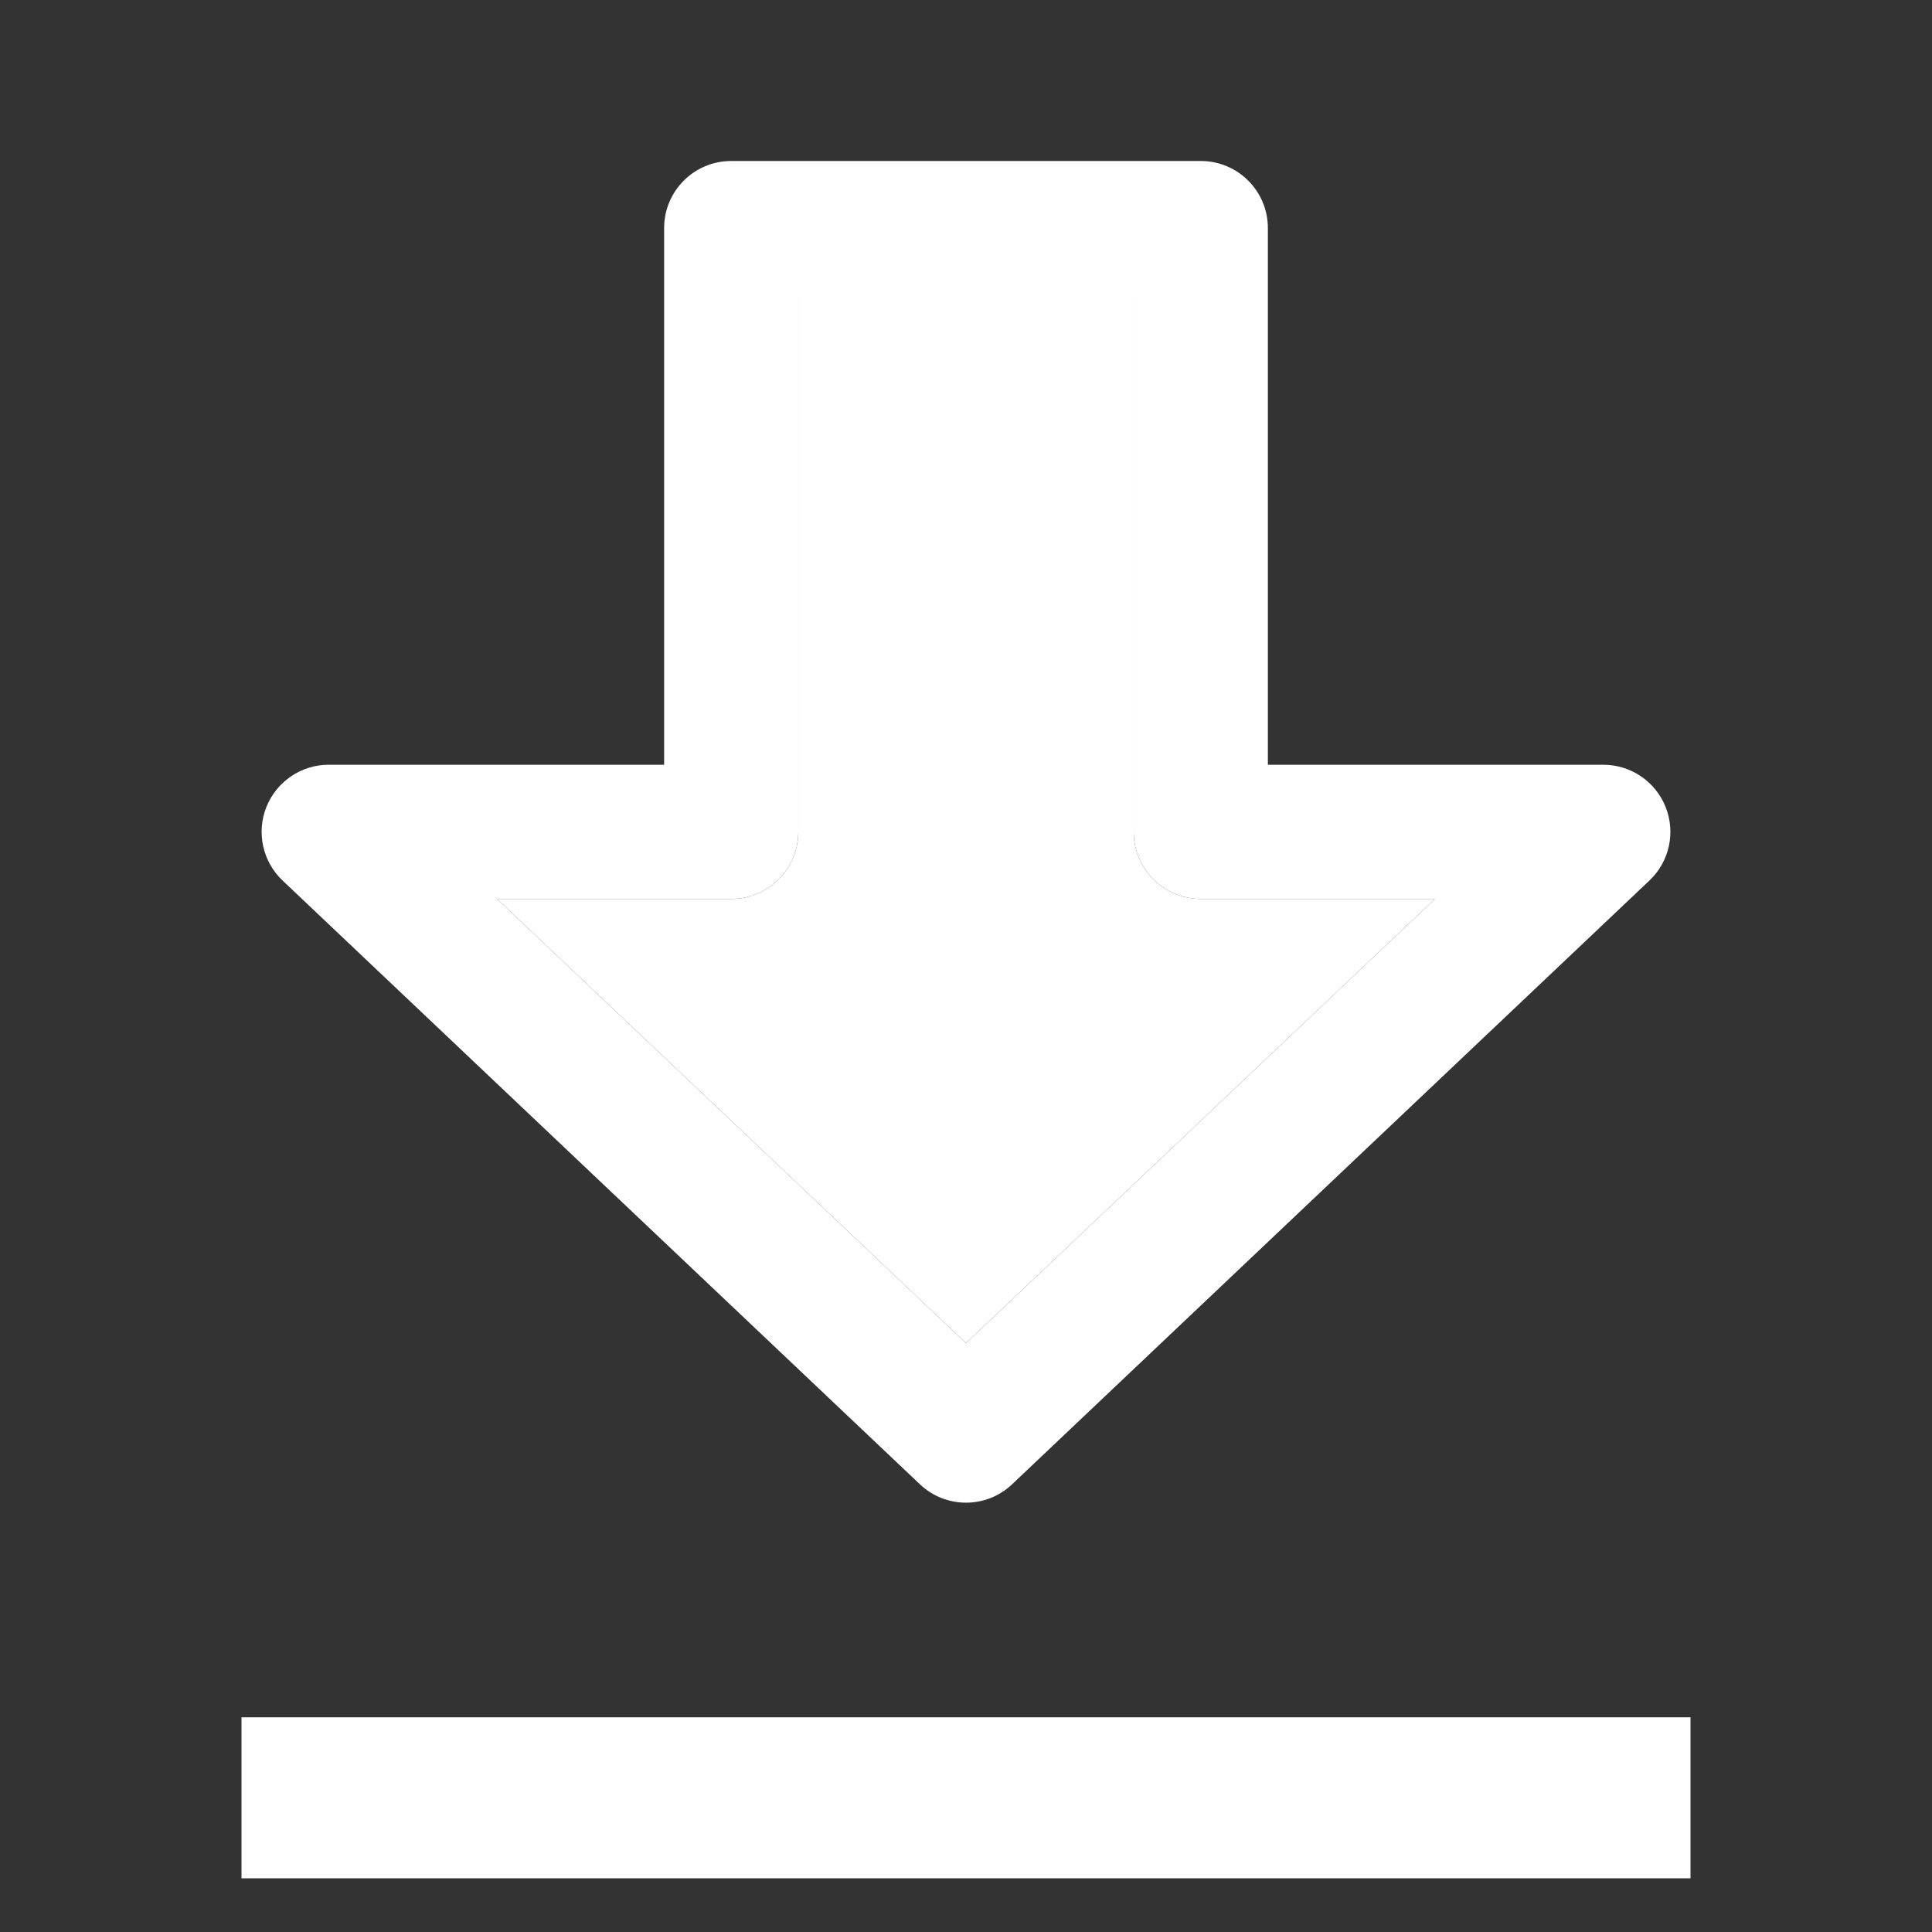 <svg width="24" height="24" viewBox="0 0 24 24" fill="none" xmlns="http://www.w3.org/2000/svg">
<rect x="0" y="0" width="24" height="24" fill="#333333" stroke="none"/>
<path fill-rule="evenodd" clip-rule="evenodd" d="M8.25 2.833C8.25 2.373 8.623 2 9.083 2H14.917C15.377 2 15.75 2.373 15.75 2.833V9.5H19.917C20.258 9.5 20.565 9.708 20.691 10.025C20.817 10.342 20.738 10.704 20.49 10.938L12.573 18.438C12.252 18.743 11.748 18.743 11.427 18.438L3.51 10.938C3.263 10.704 3.183 10.342 3.309 10.025C3.436 9.708 3.742 9.5 4.083 9.5H8.25V2.833ZM9.917 3.667V10.333C9.917 10.794 9.544 11.167 9.083 11.167H6.175L12 16.685L17.825 11.167H14.917C14.457 11.167 14.083 10.794 14.083 10.333V3.667H9.917Z" fill="white"/>
<path d="M9.917 10.333V3.667H14.083V10.333C14.083 10.794 14.457 11.167 14.917 11.167H17.825L12 16.685L6.175 11.167H9.083C9.544 11.167 9.917 10.794 9.917 10.333Z" fill="white"/>
<rect x="3" y="21.333" width="18" height="2" fill="white"/>
</svg>
